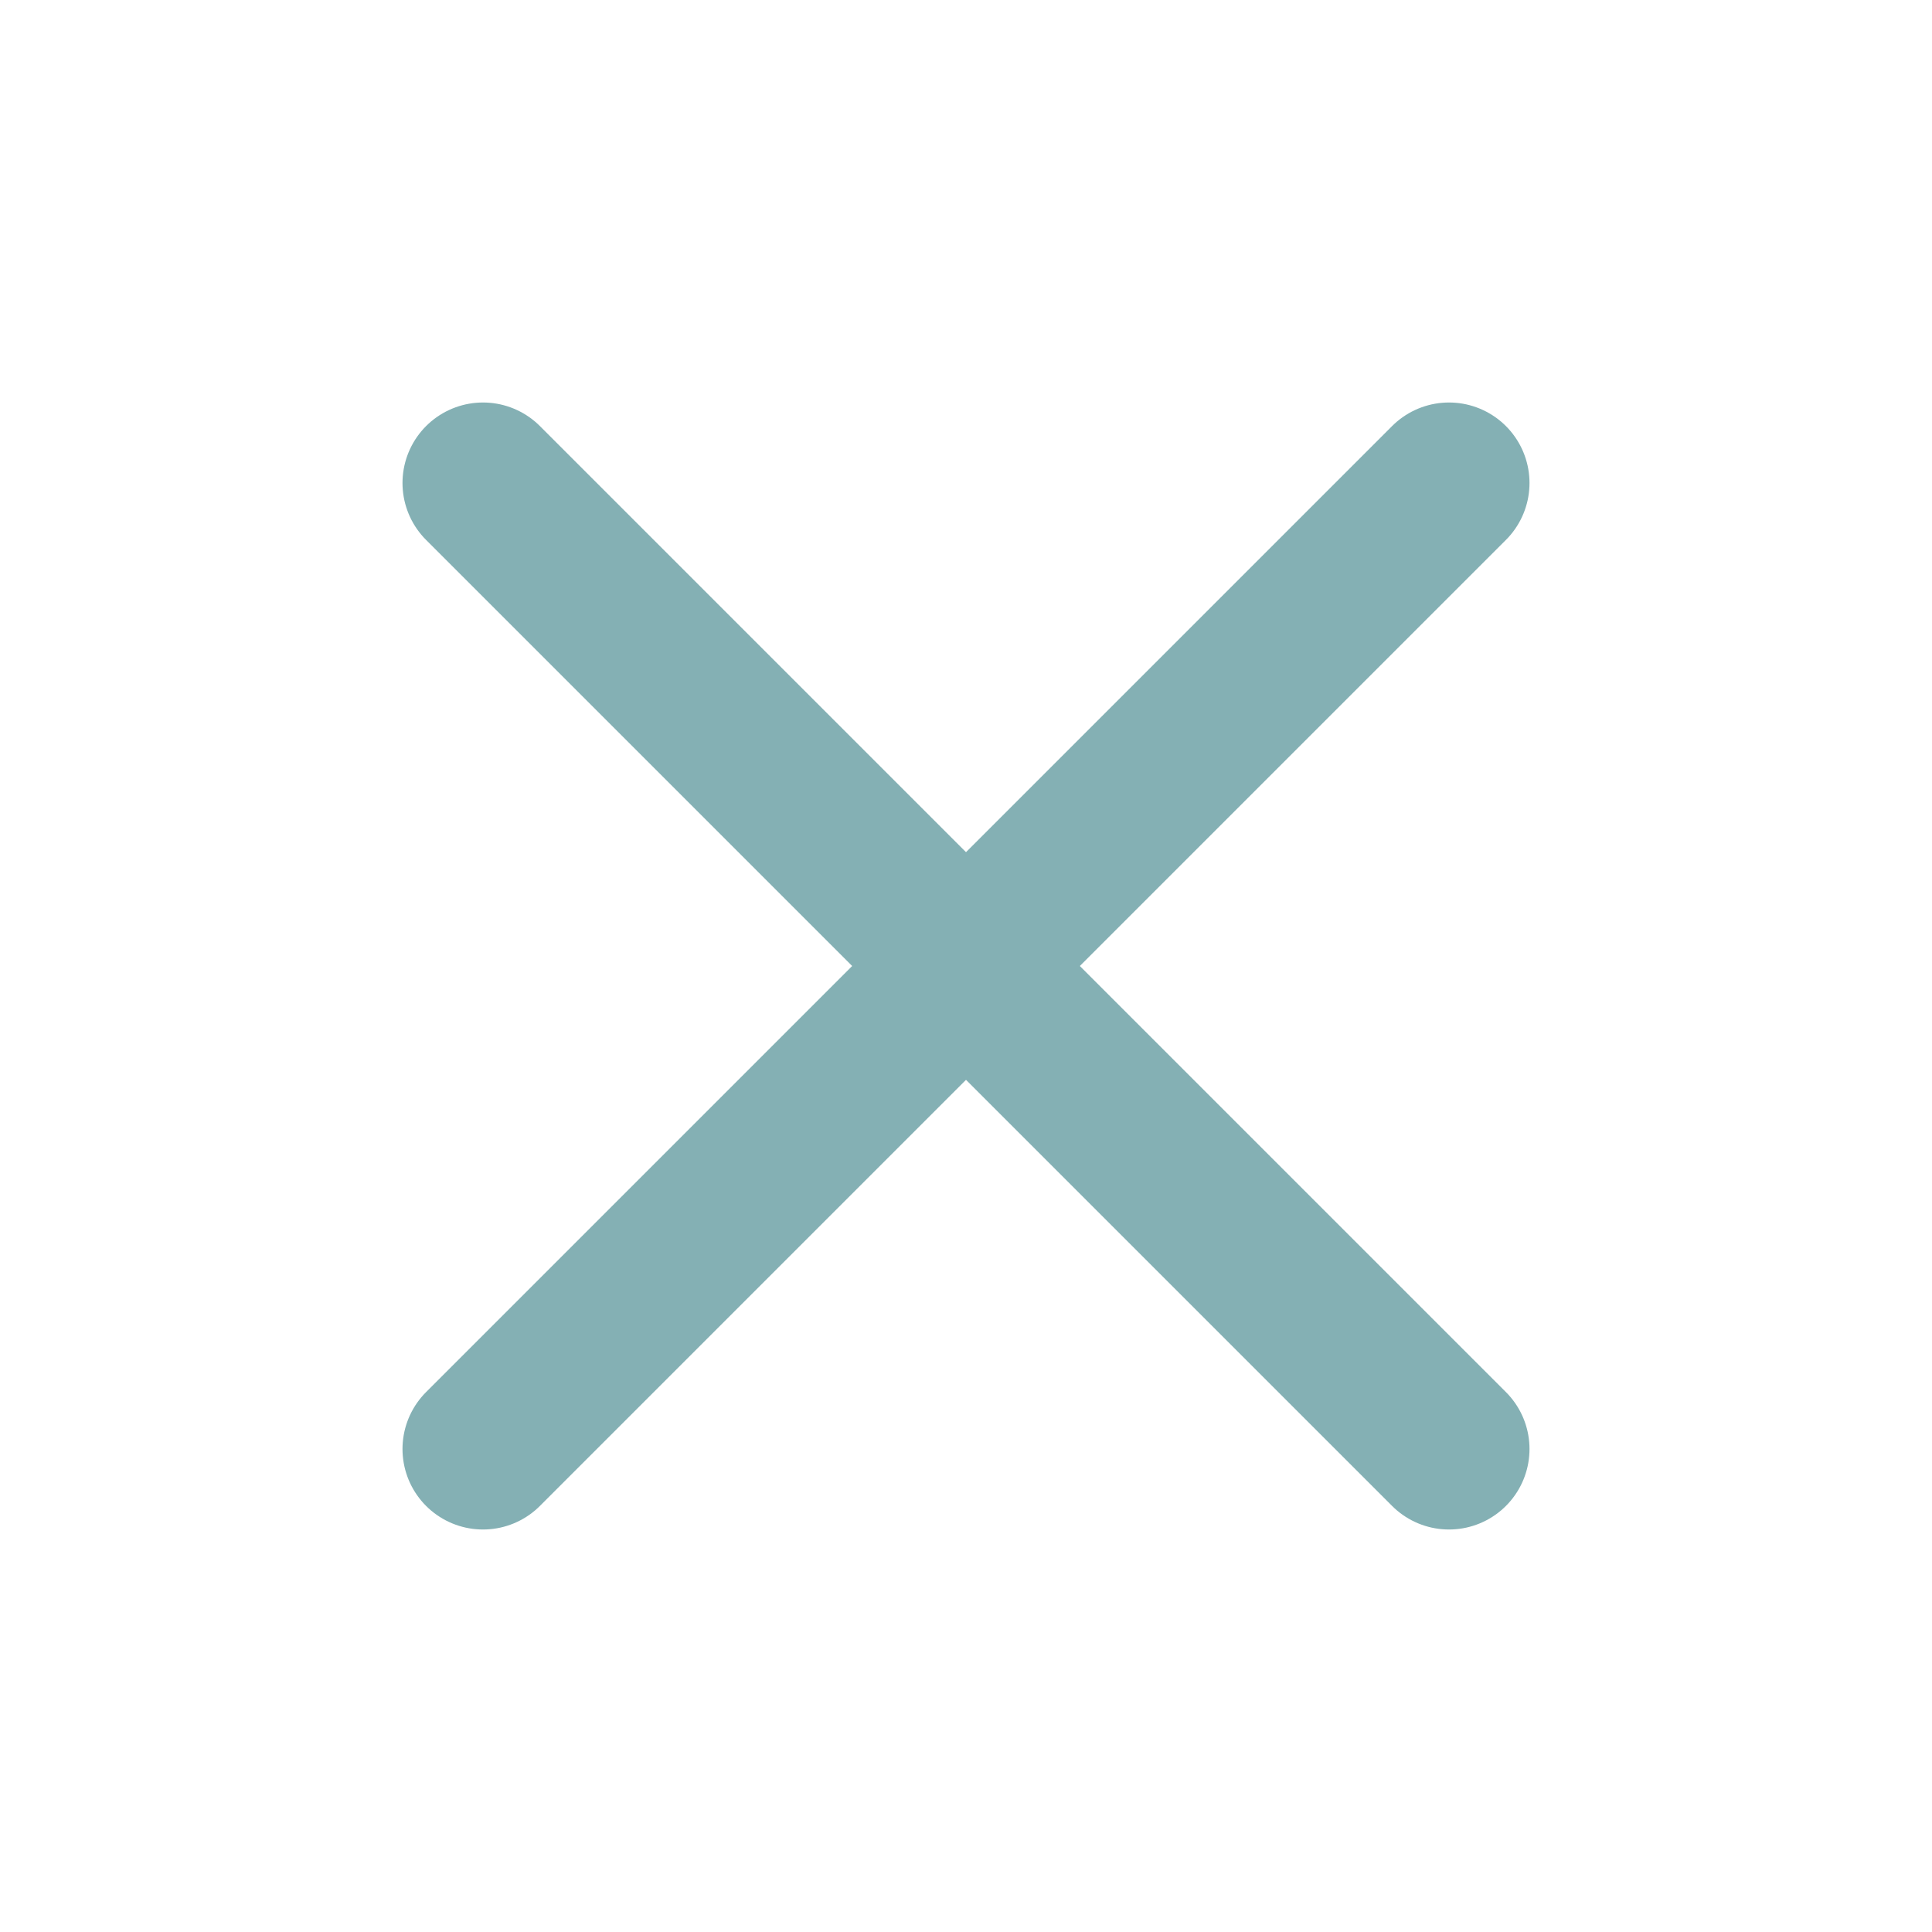 <svg xmlns="http://www.w3.org/2000/svg" width="32" height="32" viewBox="0 0 24 24" fill="none" stroke="#84B0B4" stroke-width="2" stroke-linecap="round" stroke-linejoin="round">
  <line x1="18" y1="6" x2="6" y2="18"></line>
  <line x1="6" y1="6" x2="18" y2="18"></line>
</svg>
